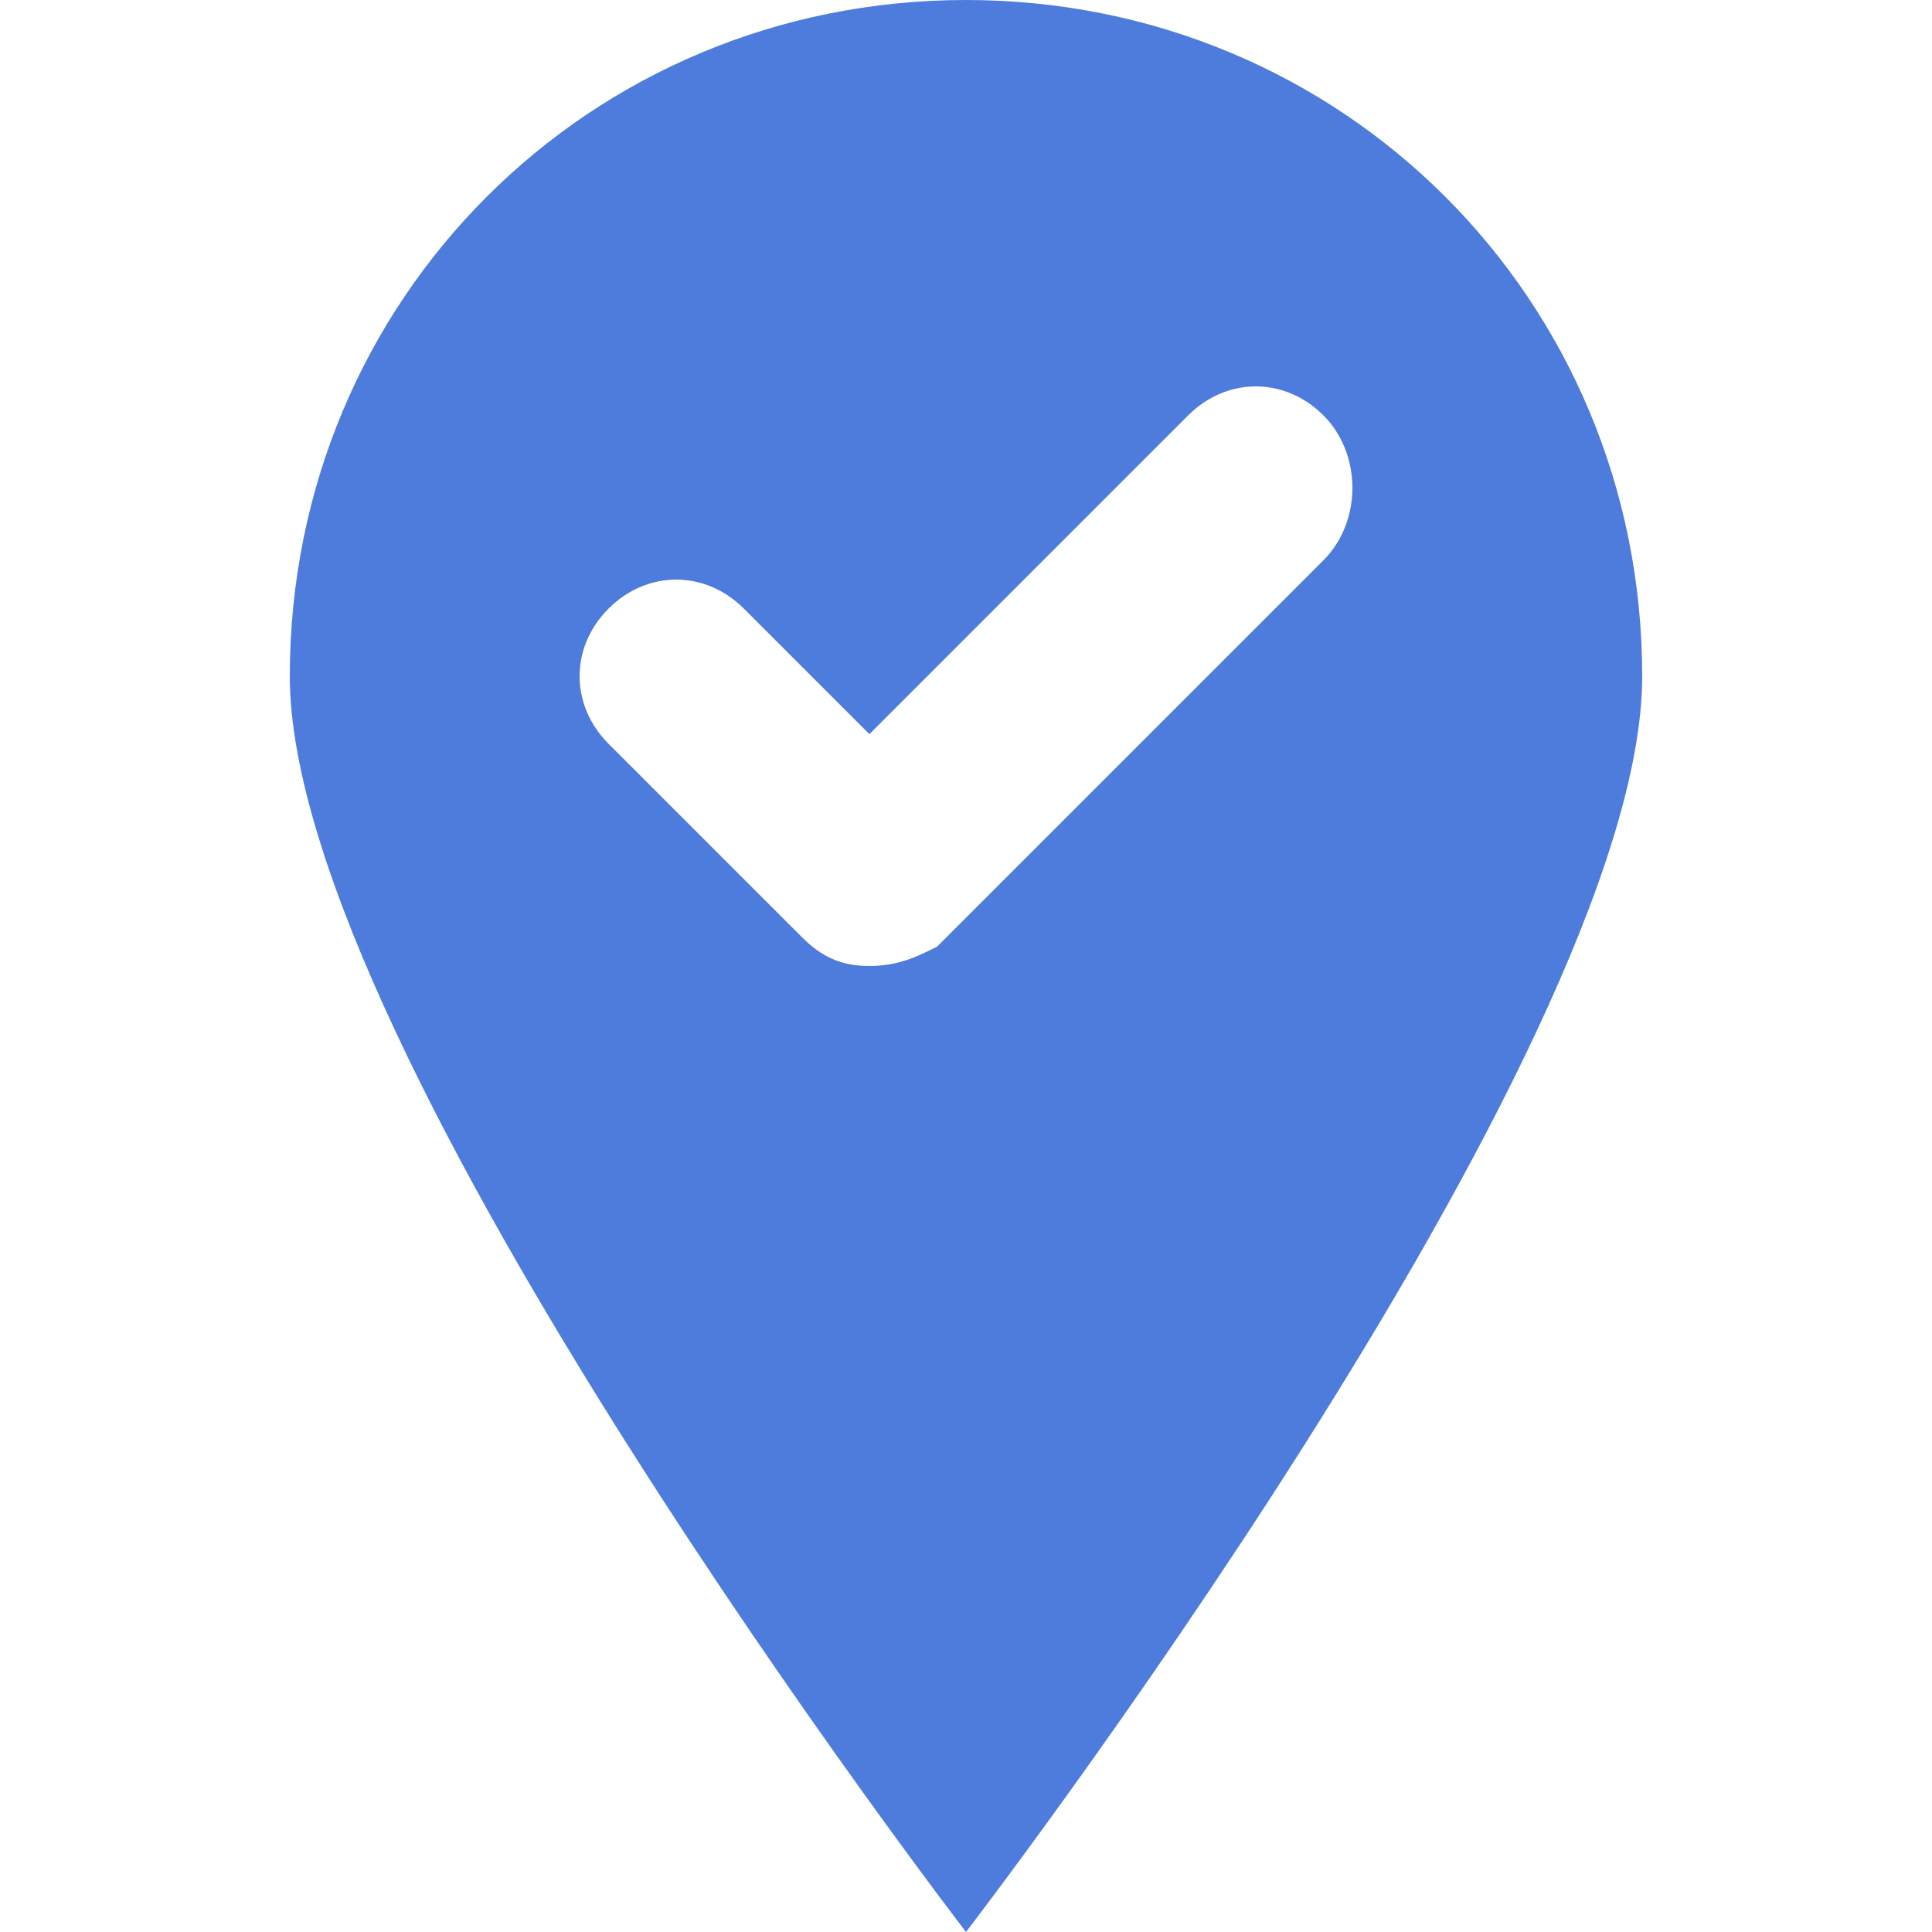<svg width="25" height="25" viewBox="0 0 25 25" fill="none" xmlns="http://www.w3.org/2000/svg">
<path d="M12.5 0C7.625 0 3.75 3.875 3.75 8.75C3.75 13.625 12.5 25 12.5 25C12.5 25 21.25 13.625 21.25 8.75C21.25 3.875 17.375 0 12.5 0ZM17.125 7.25L12.125 12.25C11.875 12.375 11.625 12.5 11.25 12.5C10.875 12.5 10.625 12.375 10.375 12.125L7.875 9.625C7.375 9.125 7.375 8.375 7.875 7.875C8.375 7.375 9.125 7.375 9.625 7.875L11.25 9.5L15.375 5.375C15.875 4.875 16.625 4.875 17.125 5.375C17.625 5.875 17.625 6.75 17.125 7.25Z" fill="#4E7CDD"/>
</svg>
